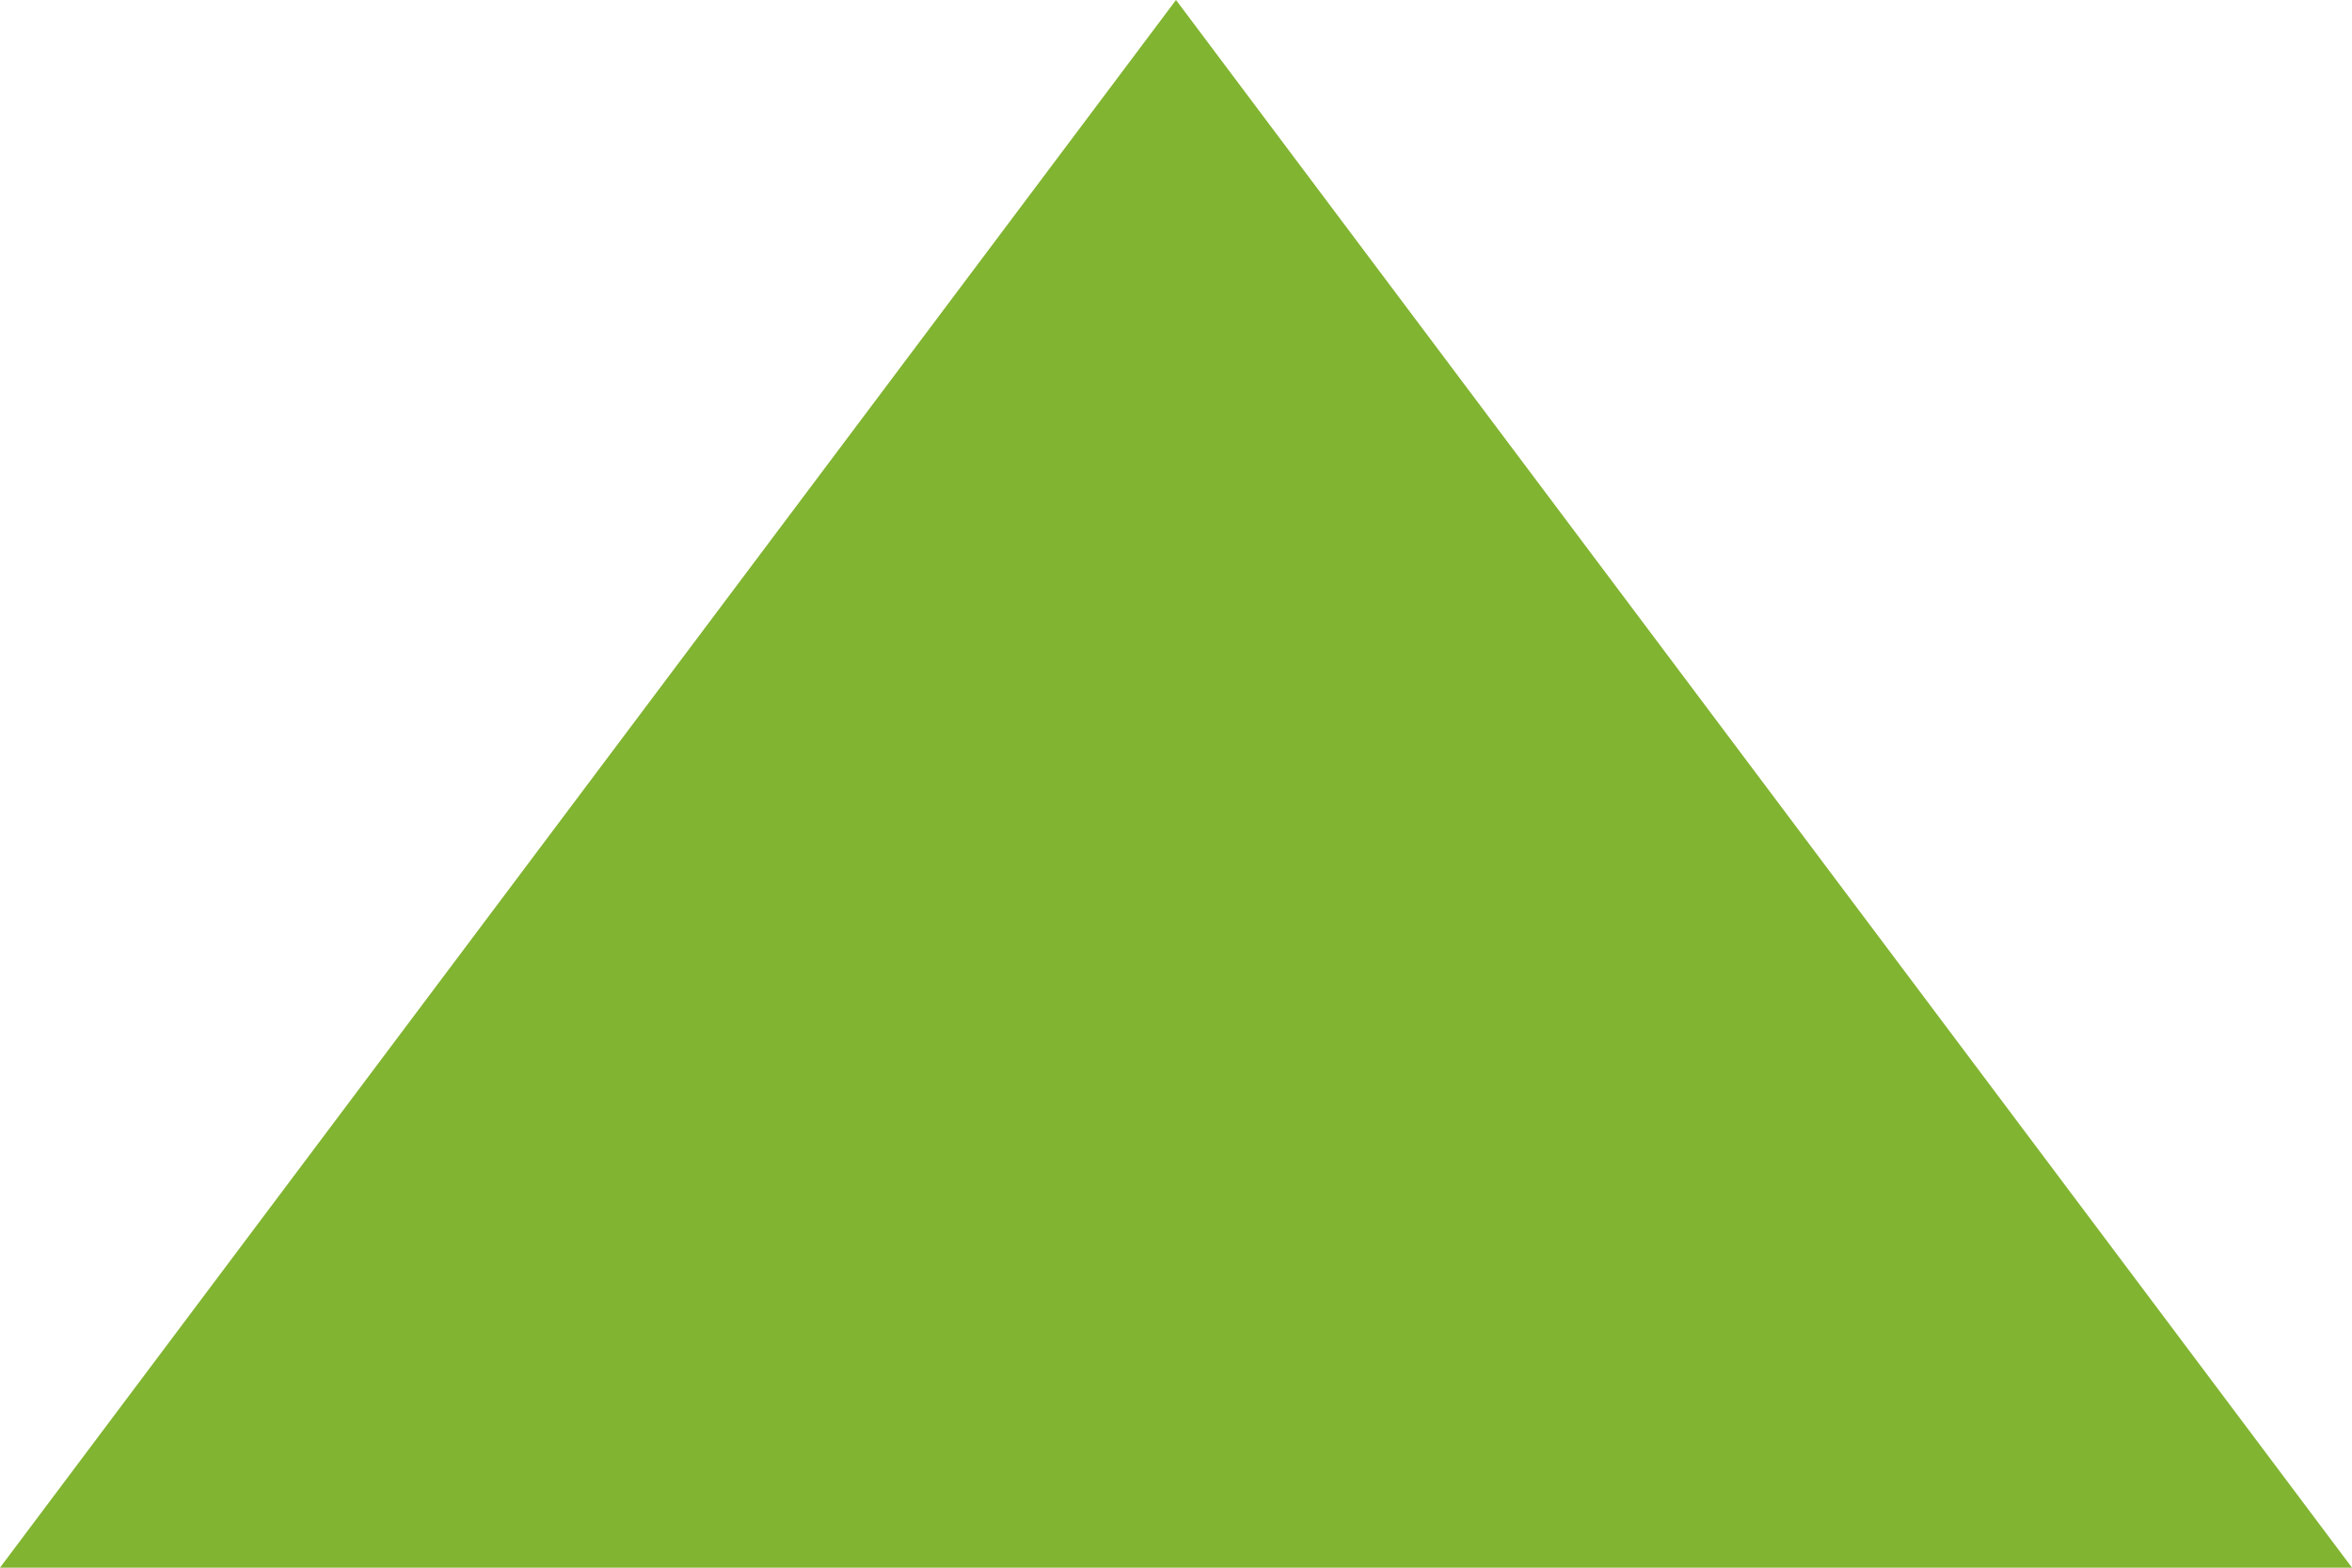 <?xml version="1.0" encoding="utf-8"?>
<!-- Generator: Adobe Illustrator 21.1.0, SVG Export Plug-In . SVG Version: 6.00 Build 0)  -->
<svg version="1.1" id="Ebene_1" xmlns="http://www.w3.org/2000/svg" xmlns:xlink="http://www.w3.org/1999/xlink" x="0px" y="0px"
	 viewBox="0 0 34.016 22.677" style="enable-background:new 0 0 34.016 22.677;" xml:space="preserve">
<style type="text/css">
	.st0{fill:#81B430;}
</style>
<polygon class="st0" points="34.016,22.677 17.008,0 0,22.677 "/>
</svg>

